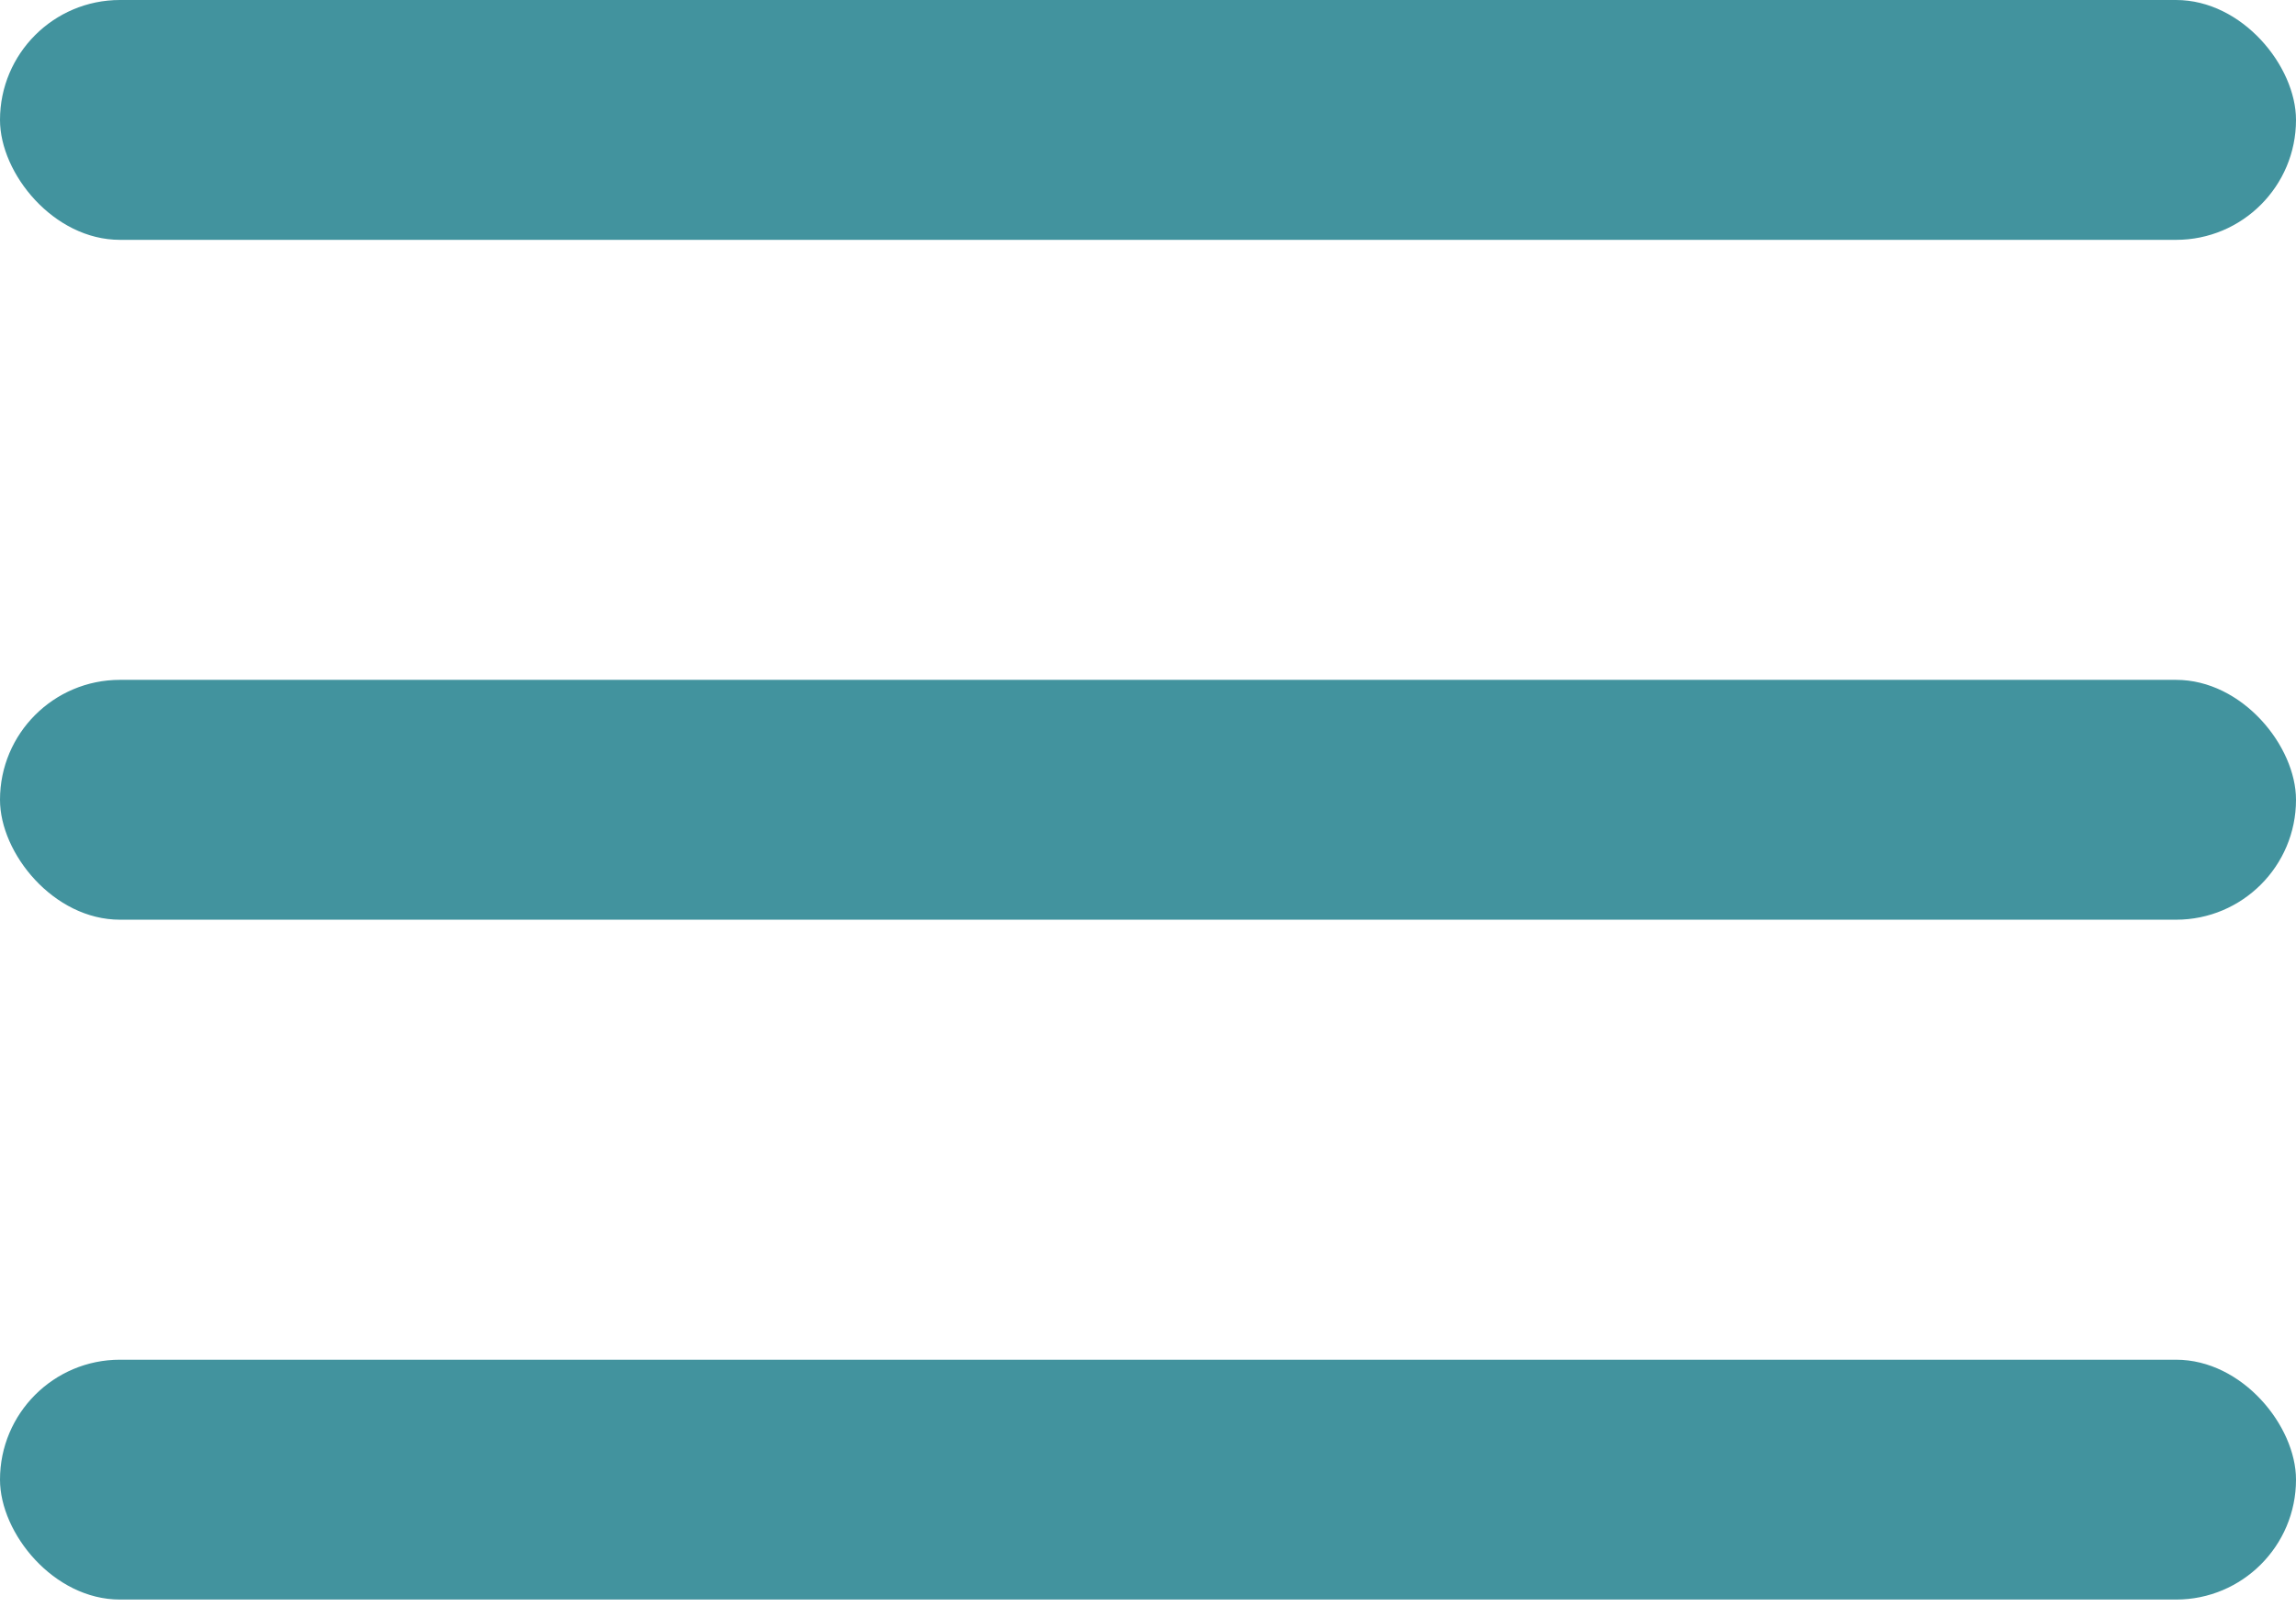 <?xml version="1.0" encoding="UTF-8"?> <svg xmlns="http://www.w3.org/2000/svg" width="120" height="84" viewBox="0 0 120 84" fill="none"> <rect width="120" height="12.537" rx="6.269" fill="#42939E"></rect> <rect y="35.537" width="120" height="12.537" rx="6.269" fill="#42939E"></rect> <rect y="71.074" width="120" height="12.537" rx="6.269" fill="#42939E"></rect> </svg> 